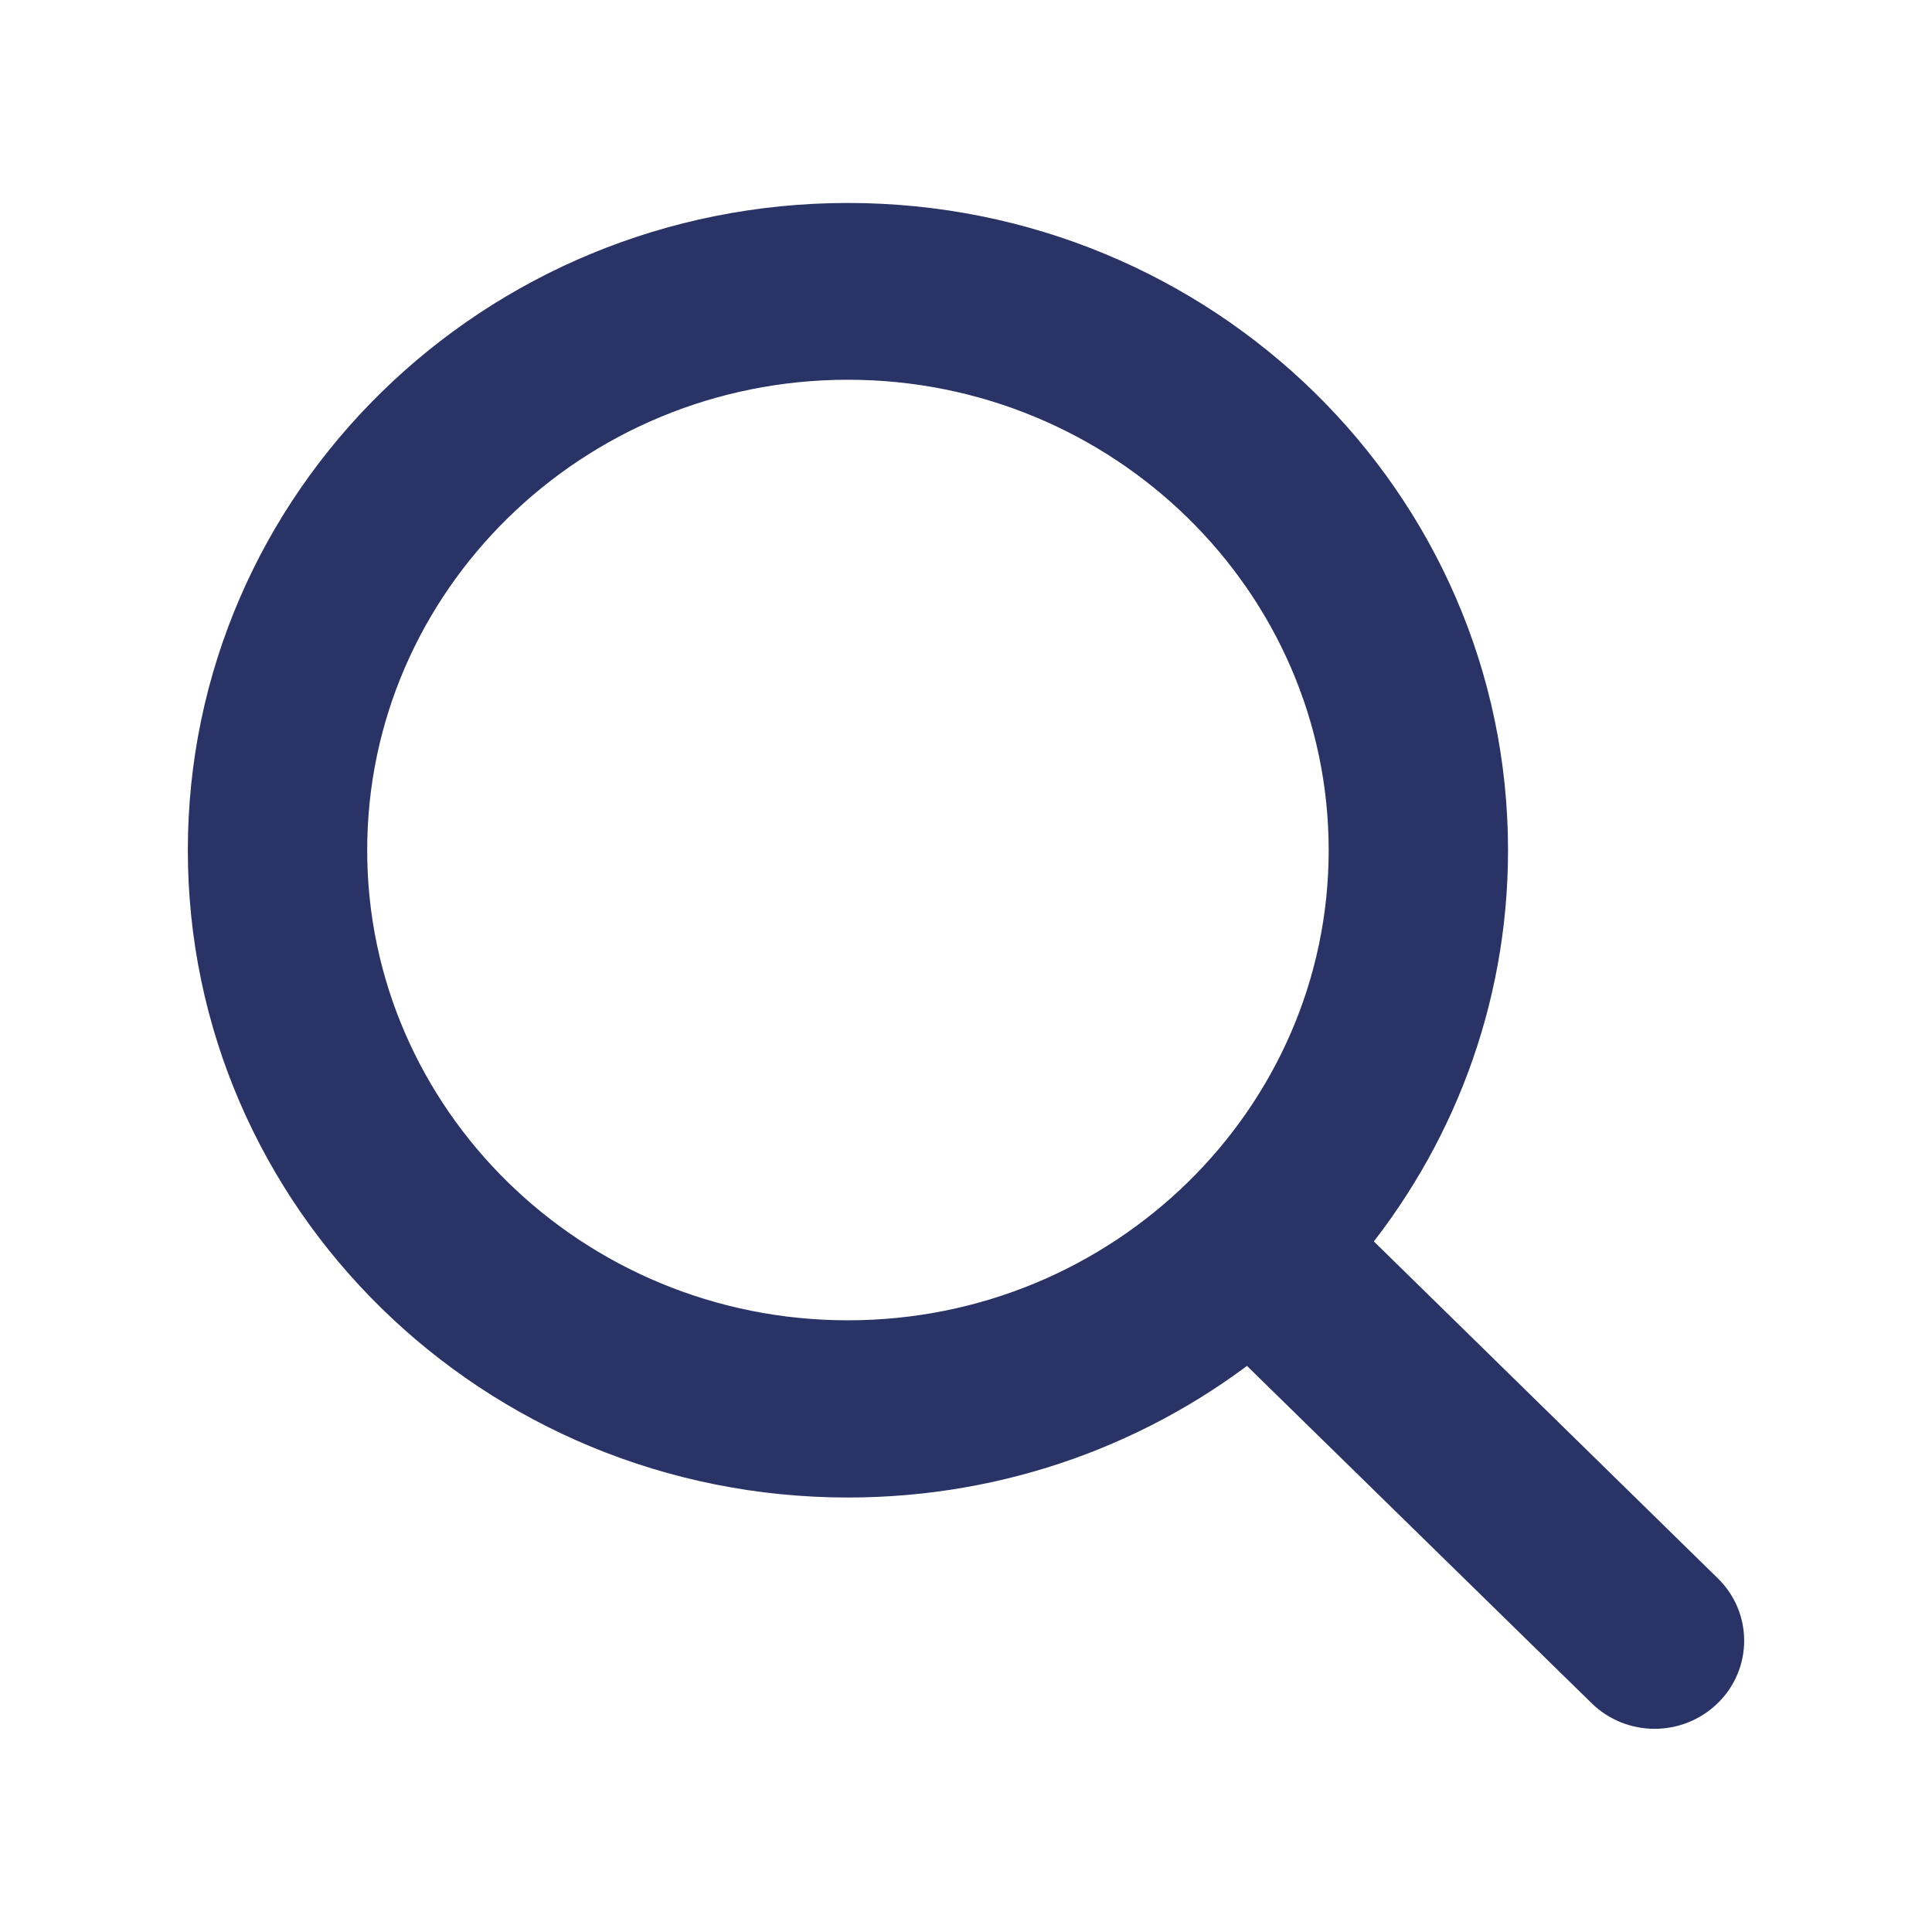 <svg width="18" height="18" viewBox="0 0 18 18" fill="none" xmlns="http://www.w3.org/2000/svg">
<path d="M15.829 14.883L12.463 11.586C13.297 10.589 13.8 9.313 13.8 7.921C13.8 4.73 11.157 2.141 7.9 2.141C4.64 2.141 2 4.73 2 7.921C2 11.113 4.64 13.702 7.9 13.702C9.32 13.702 10.62 13.212 11.637 12.395L15.003 15.689C15.231 15.913 15.6 15.913 15.829 15.689C16.057 15.468 16.057 15.104 15.829 14.883ZM7.9 12.551C5.291 12.551 3.171 10.474 3.171 7.921C3.171 5.368 5.291 3.288 7.9 3.288C10.506 3.288 12.629 5.368 12.629 7.921C12.629 10.474 10.506 12.551 7.9 12.551Z" fill="#293365" stroke="#293365" stroke-width="0.5"/>
</svg>
